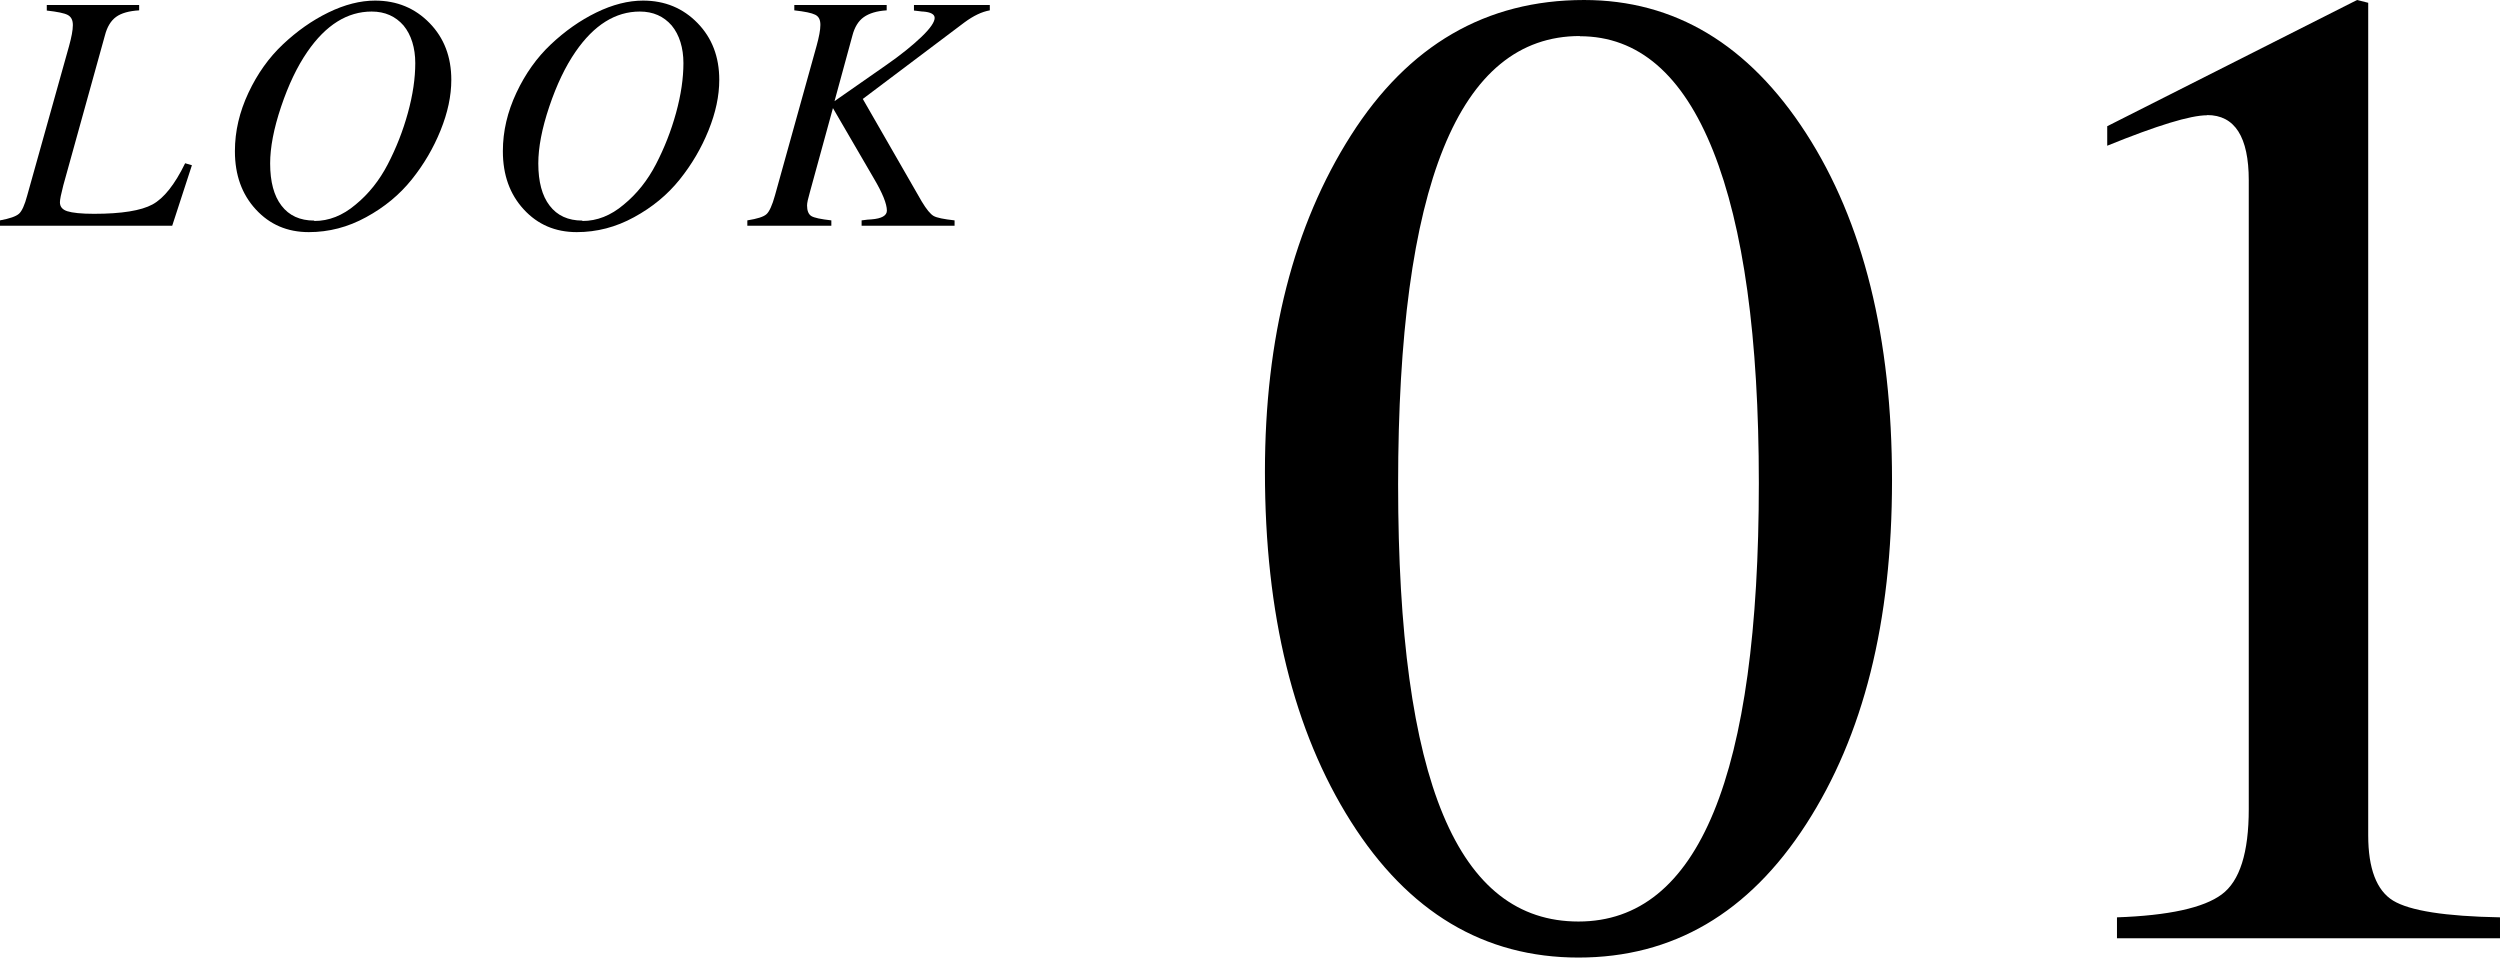 <?xml version="1.0" encoding="UTF-8"?><svg id="_レイヤー_2" xmlns="http://www.w3.org/2000/svg" viewBox="0 0 125.58 48.1"><g id="DESIGN"><path d="M4.73,10.74c1.38,0,2.36-.16,2.93-.47.57-.31,1.12-1,1.64-2.07l.34.1-.99,3.04H0v-.27c.49-.09.8-.2.95-.33.15-.13.29-.44.42-.93L3.47,2.31c.12-.44.19-.79.19-1.05s-.09-.42-.26-.51c-.17-.09-.52-.16-1.05-.22V.25h4.64v.27c-.51.03-.9.14-1.16.33-.26.19-.45.5-.56.93l-2.09,7.53c-.11.43-.17.71-.17.85,0,.22.12.37.37.45.25.08.7.13,1.34.13Z"/><path d="M11.8,7.59c0-1,.23-1.97.68-2.93.45-.96,1.03-1.77,1.73-2.43s1.46-1.2,2.28-1.6c.82-.4,1.61-.6,2.35-.6,1.1,0,2.01.38,2.74,1.13.73.75,1.09,1.7,1.09,2.85,0,.81-.18,1.65-.54,2.54-.36.89-.84,1.71-1.45,2.47-.61.76-1.37,1.39-2.29,1.89-.91.5-1.87.75-2.88.75-1.08,0-1.96-.38-2.66-1.14-.7-.76-1.05-1.73-1.05-2.92ZM15.79,11.1c.73,0,1.42-.27,2.07-.82.66-.54,1.2-1.22,1.62-2.03.42-.81.76-1.67,1.01-2.58.25-.91.37-1.74.37-2.5s-.2-1.42-.59-1.89c-.4-.46-.93-.7-1.6-.7-1.22,0-2.3.67-3.23,2.02-.51.74-.95,1.66-1.32,2.76-.37,1.1-.55,2.05-.55,2.85,0,.92.19,1.63.57,2.12.38.5.93.75,1.64.75Z"/><path d="M25.26,7.59c0-1,.23-1.97.68-2.93.45-.96,1.03-1.77,1.73-2.43s1.46-1.2,2.28-1.6c.82-.4,1.61-.6,2.35-.6,1.1,0,2.01.38,2.74,1.13.73.75,1.09,1.7,1.09,2.85,0,.81-.18,1.65-.54,2.54-.36.89-.84,1.71-1.45,2.47-.61.76-1.37,1.39-2.29,1.89-.91.5-1.87.75-2.88.75-1.08,0-1.96-.38-2.66-1.14-.7-.76-1.05-1.73-1.05-2.92ZM29.26,11.1c.73,0,1.42-.27,2.07-.82.66-.54,1.2-1.22,1.62-2.03.42-.81.76-1.67,1.01-2.58.25-.91.37-1.74.37-2.5s-.2-1.42-.59-1.89c-.4-.46-.93-.7-1.6-.7-1.22,0-2.3.67-3.23,2.02-.51.74-.95,1.66-1.32,2.76-.37,1.1-.55,2.05-.55,2.85,0,.92.19,1.63.57,2.12.38.5.93.75,1.64.75Z"/><path d="M49.72.25v.27c-.4.07-.82.27-1.28.61l-5.1,3.84,2.96,5.15c.24.4.44.64.6.73.16.09.51.16,1.05.22v.27h-4.67v-.27c.23-.03.39-.05.49-.05.52-.04.78-.19.78-.44,0-.34-.22-.88-.65-1.61l-2.06-3.54-1.16,4.23c-.09.31-.14.53-.14.66,0,.26.07.44.21.53.14.09.48.16,1.01.22v.27h-4.22v-.27c.5-.08.82-.18.96-.31.14-.12.29-.44.43-.95l2.09-7.51c.12-.44.19-.79.19-1.05s-.08-.42-.26-.51-.52-.16-1.05-.22V.25h4.64v.27c-.5.03-.88.15-1.15.34-.27.19-.46.5-.57.92l-.9,3.3,2.58-1.8c.75-.52,1.34-1,1.79-1.43s.66-.75.66-.95c0-.18-.19-.29-.58-.32-.02,0-.09,0-.2-.02-.11-.01-.2-.02-.26-.03V.25h3.77Z"/><path d="M90.72,41.41c-2.88,4.46-6.69,6.69-11.43,6.69s-8.55-2.28-11.43-6.83c-2.88-4.55-4.32-10.41-4.32-17.57,0-6.74,1.44-12.37,4.32-16.9,2.88-4.53,6.78-6.8,11.71-6.8,4.55,0,8.27,2.23,11.15,6.69,2.88,4.46,4.32,10.27,4.32,17.43s-1.44,12.83-4.32,17.29ZM79.36,1.81c-6.09,0-9.13,7.51-9.13,22.52s3.02,21.96,9.06,21.96,9.06-7.34,9.06-22.03c0-7.3-.77-12.86-2.3-16.69-1.53-3.83-3.76-5.75-6.69-5.75Z"/><path d="M110.87,5.79c-.84,0-2.51.51-5.02,1.53v-.98l12.55-6.34.56.14v41.82c0,1.67.42,2.77,1.25,3.28.84.51,2.62.79,5.37.84v1.05h-19.24v-1.05c2.6-.09,4.36-.48,5.26-1.15.91-.67,1.36-2.1,1.36-4.29V9.06c0-2.18-.7-3.28-2.09-3.28Z"/></g></svg>